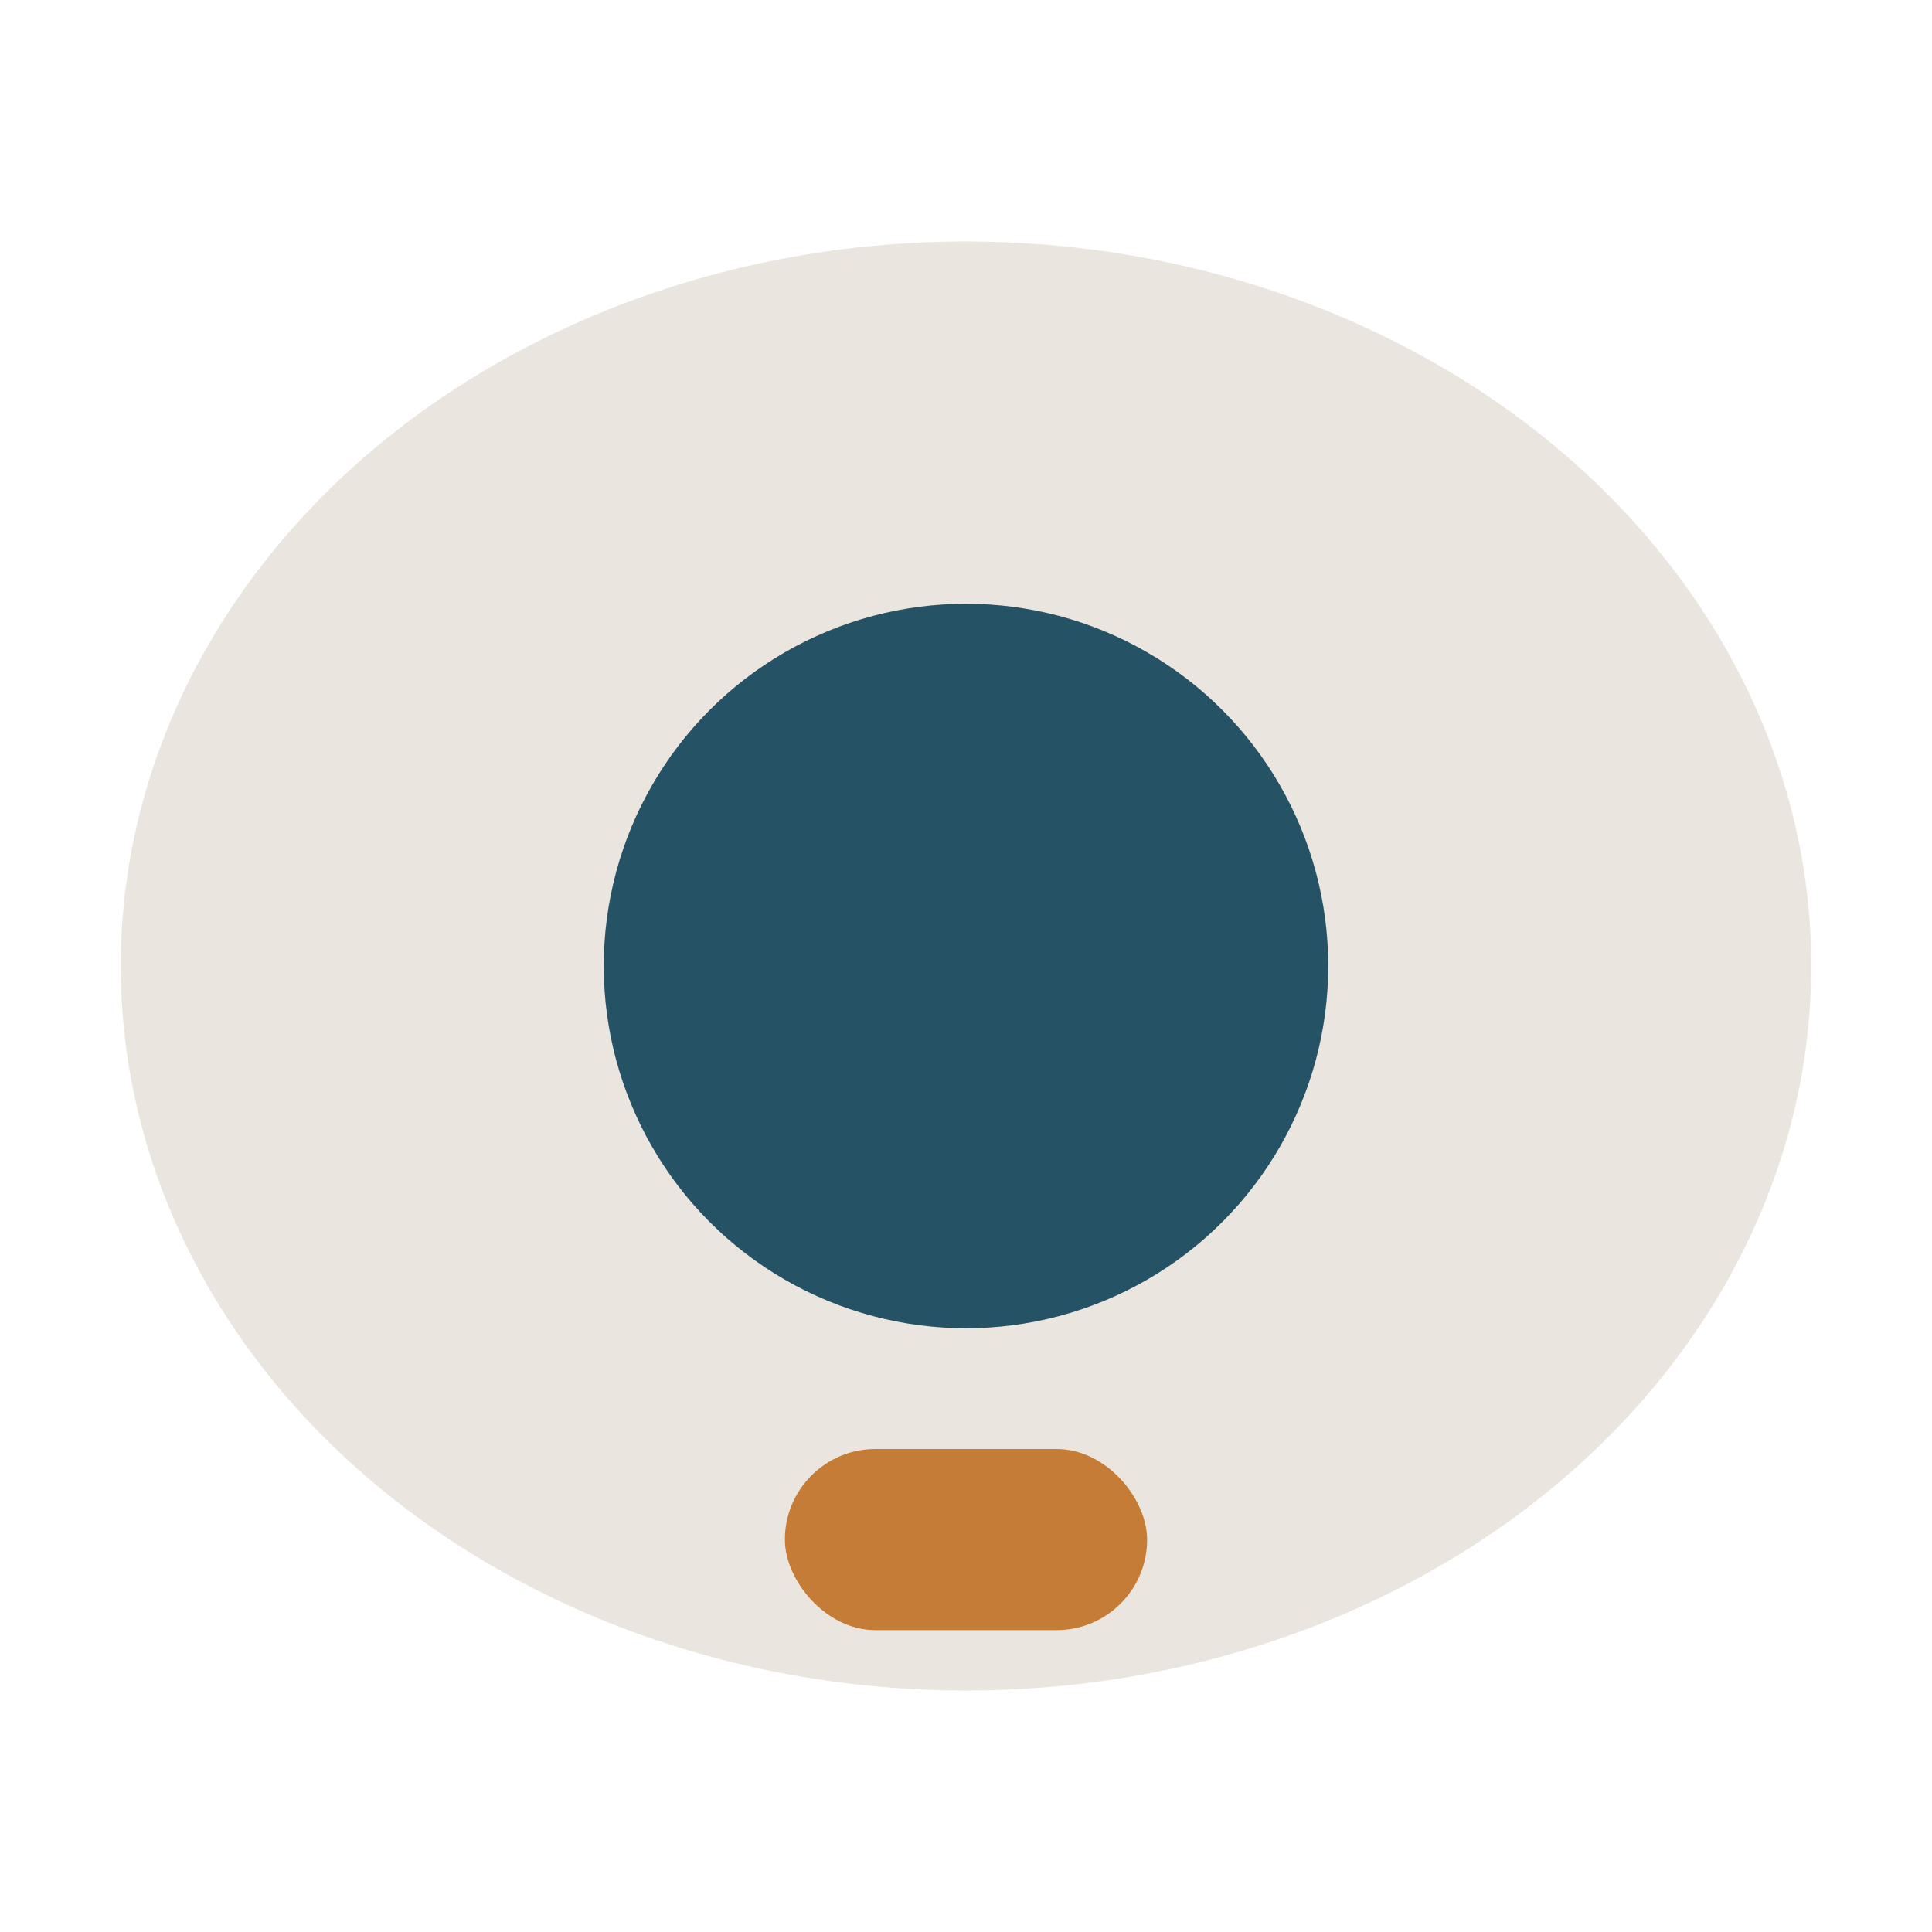 <?xml version="1.0" encoding="UTF-8"?>
<svg xmlns="http://www.w3.org/2000/svg" width="32" height="32" viewBox="0 0 32 32"><ellipse cx="16" cy="16" rx="14" ry="12" fill="#EAE6DF"/><circle cx="16" cy="16" r="6" fill="#255365"/><rect x="13" y="24" width="6" height="3" rx="1.5" fill="#C47C36"/></svg>
